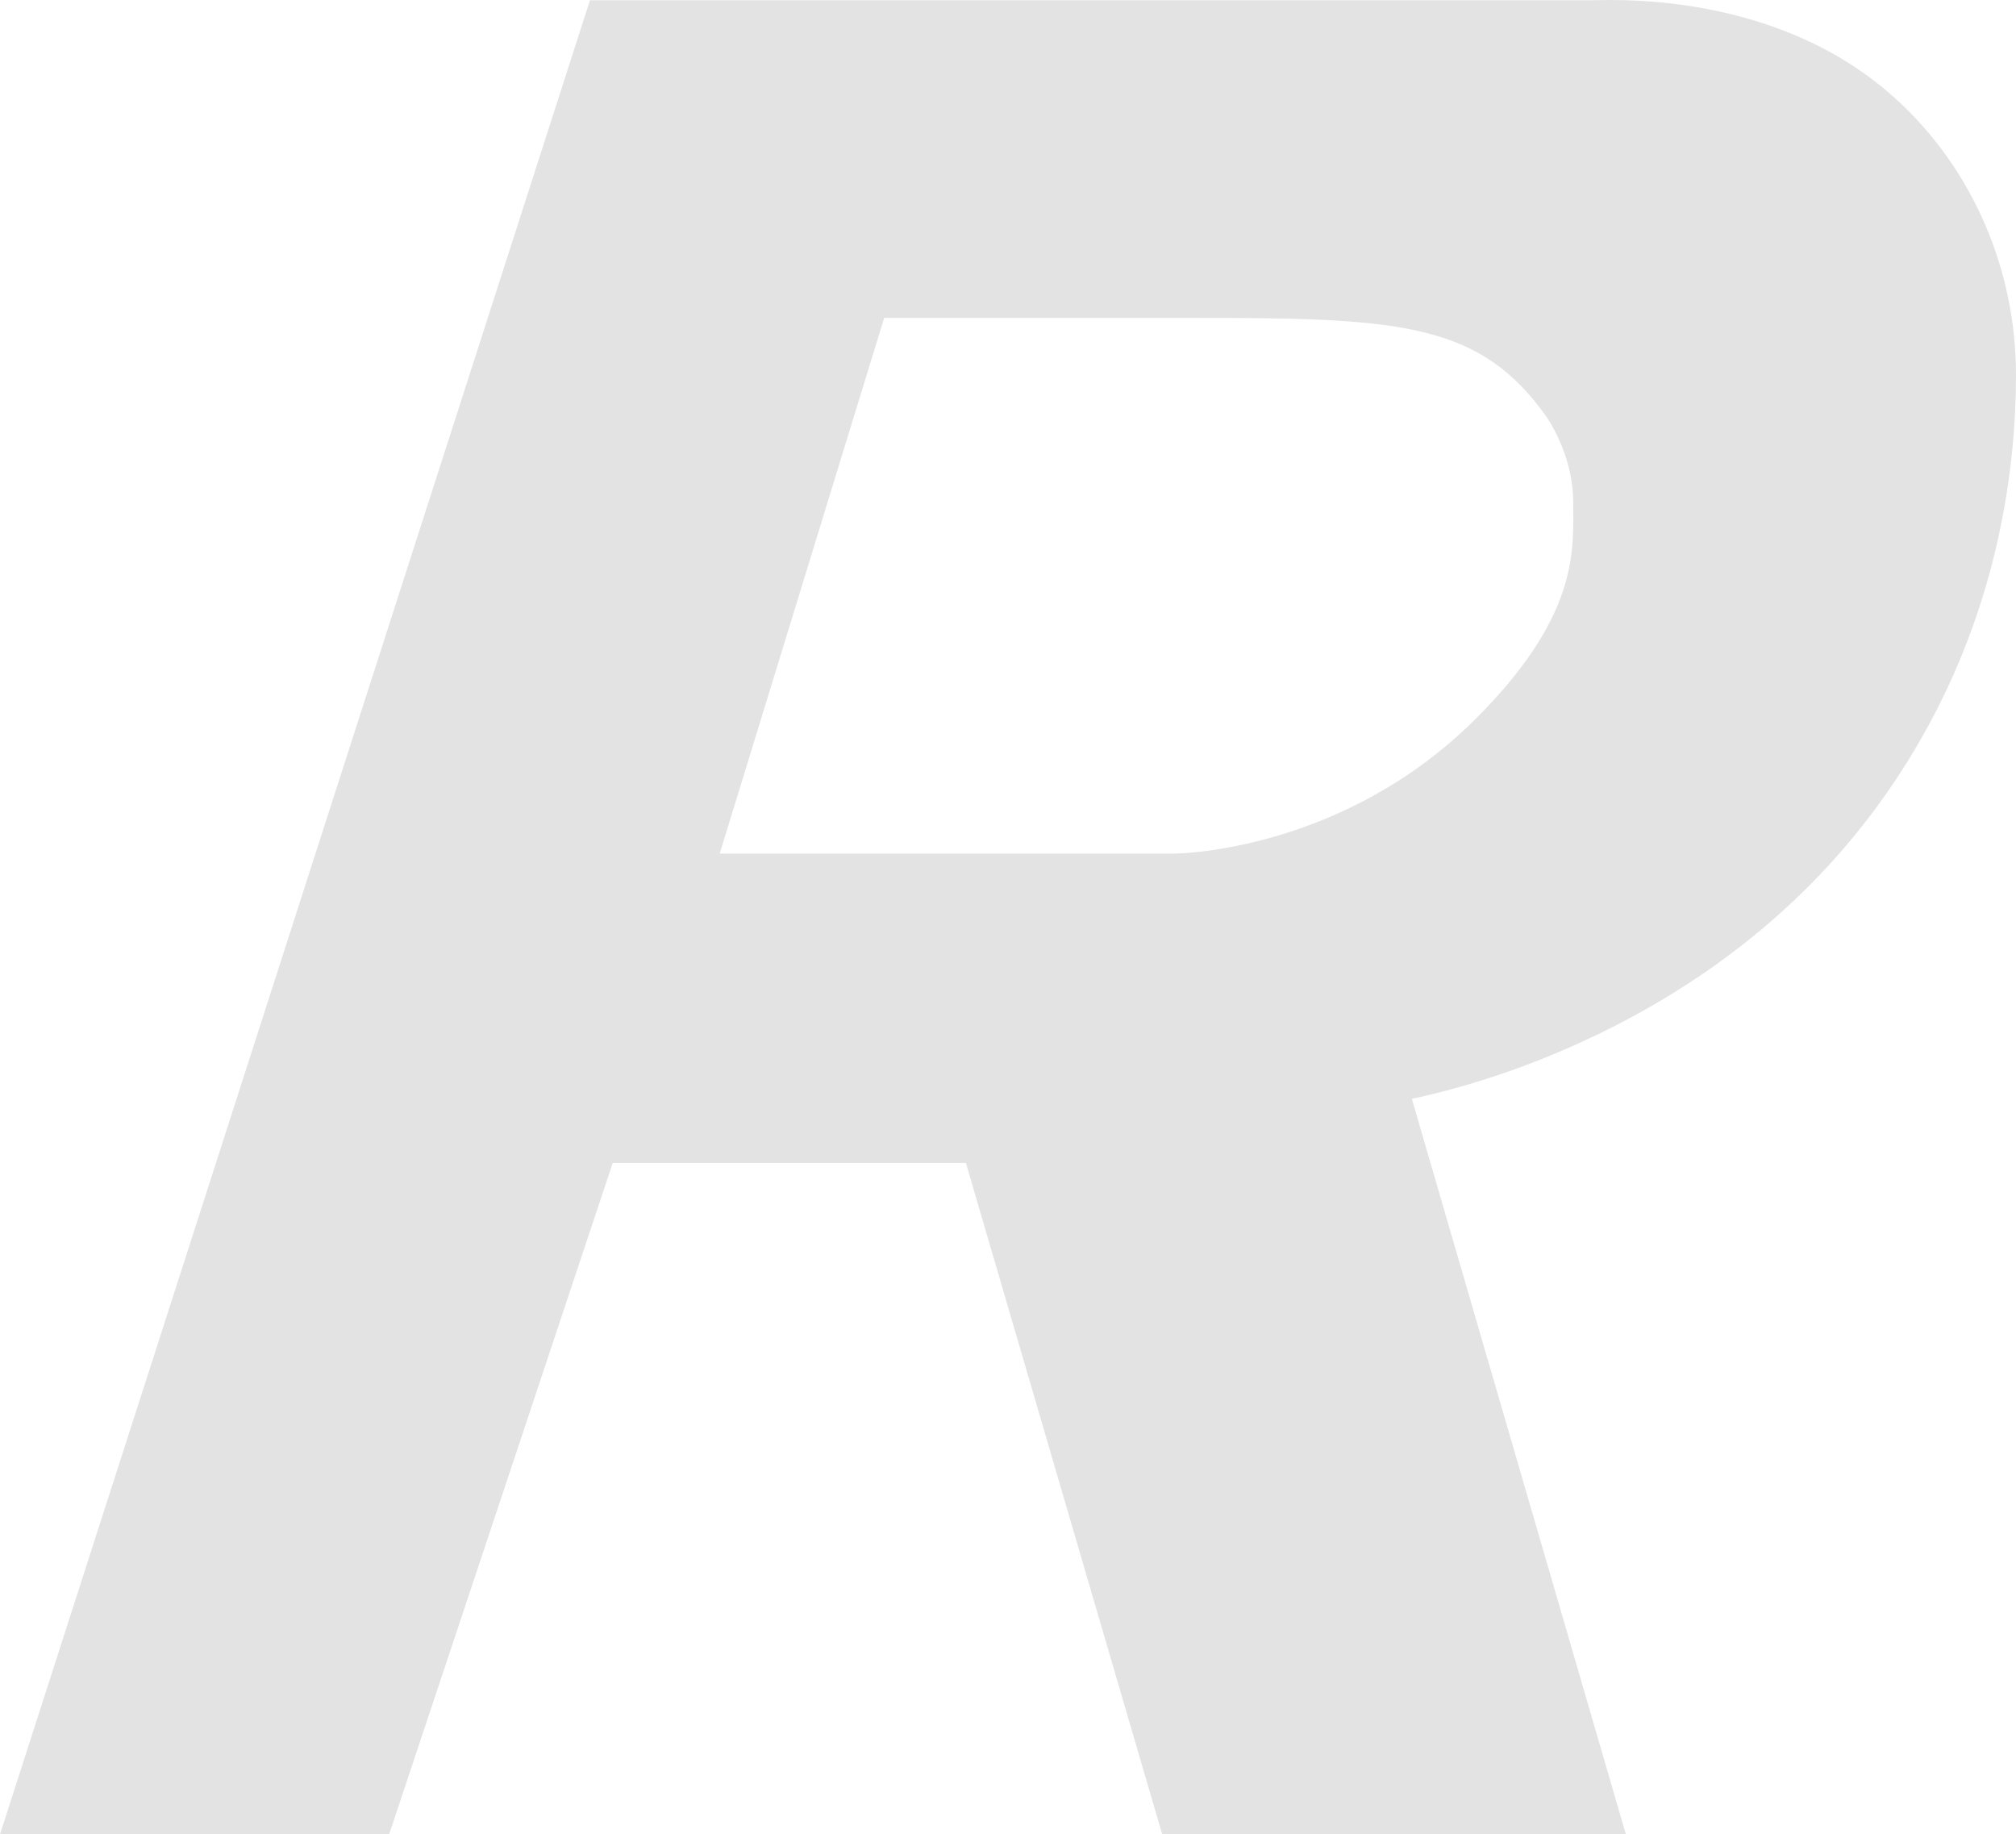 <?xml version="1.0" encoding="UTF-8"?>
<svg xmlns="http://www.w3.org/2000/svg" width="266" height="242" viewBox="0 0 266 242" fill="none">
  <path d="M250.514 13.391C250.244 13.141 249.971 12.894 249.69 12.643C237.292 1.641 221.077 0 212.513 0C211.547 0 210.785 0.022 210.279 0.033C210.158 0.033 210.053 0.04 209.958 0.04L209.94 0.033H77.842L0 242H51.347L80.846 153.425H127.446L153.347 242H214.526L186.284 144.965C192.157 143.712 201.901 141.018 212.823 135.47C230.475 126.501 244.131 113.749 253.416 97.569C263.802 79.468 265.993 61.437 266 49.498C266.007 35.693 260.364 22.53 250.518 13.391H250.514ZM116.663 41.938H157.284C183.47 41.938 194.446 42.392 203.159 53.775C203.84 54.664 204.337 55.383 204.65 55.932C205.85 58.038 206.692 60.195 207.147 62.341C207.432 63.681 207.577 64.995 207.577 66.244C207.577 66.597 207.577 66.956 207.581 67.323C207.629 73.474 207.69 81.901 194.654 94.886C177.243 112.227 155.786 112.609 154.897 112.616H94.961L116.663 41.938Z" fill="#E3E3E3"></path>
</svg>
